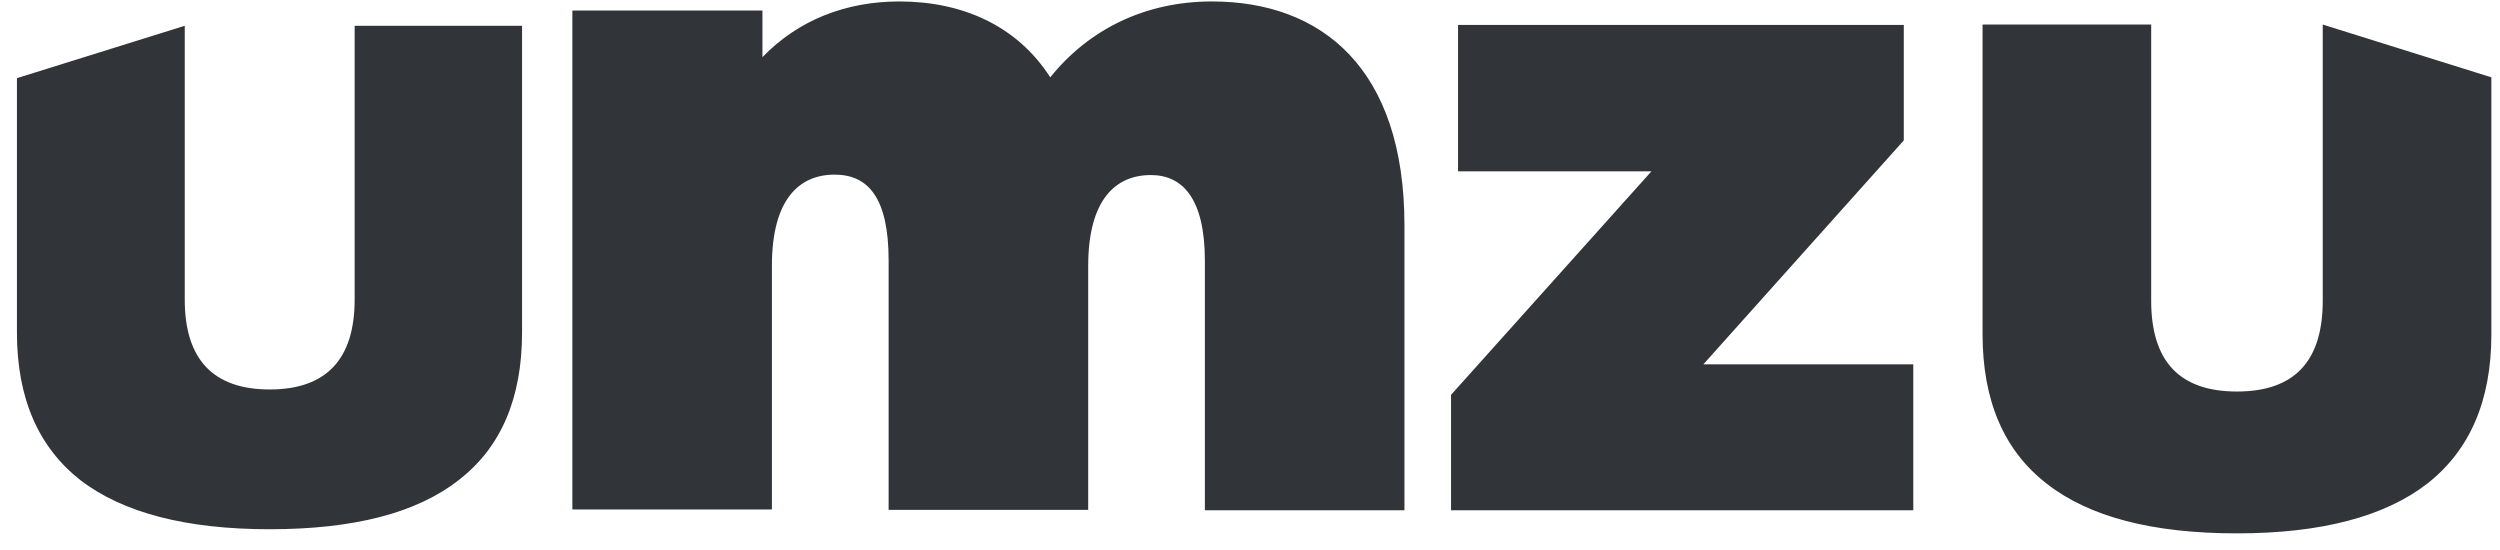 <svg width="141" height="31" viewBox="0 0 141 31" fill="none" xmlns="http://www.w3.org/2000/svg">
<path d="M79.211 12.71V28.78H67.955V14.71C67.955 11.198 66.699 9.873 64.909 9.873C62.909 9.873 61.374 11.268 61.374 15.012V28.756H50.118V14.687C50.118 11.175 48.978 9.849 47.071 9.849C45.071 9.849 43.536 11.245 43.536 14.989V28.733H32.281V0.594H43.002V3.222C45.048 1.105 47.746 0.082 50.722 0.082C54.257 0.082 57.35 1.431 59.234 4.361C61.42 1.64 64.606 0.082 68.35 0.082C74.537 0.082 79.211 3.849 79.211 12.71ZM107.909 20.524V28.78H81.839V22.268L93.141 9.663H82.234V1.408H107.374V7.919L96.071 20.547H107.909V20.524ZM121.327 1.384V16.966C121.327 20.384 122.932 22.082 126.164 22.082C129.397 22.082 131.002 20.384 131.002 16.966V1.384L140.513 4.361V18.849C140.513 22.594 139.304 25.384 136.909 27.268C134.513 29.128 130.932 30.082 126.164 30.082C121.397 30.082 117.816 29.152 115.42 27.268C113.025 25.408 111.816 22.594 111.816 18.849V1.384H121.327ZM10.42 1.454V16.896C10.42 20.268 12.025 21.966 15.211 21.966C18.397 21.966 20.002 20.268 20.002 16.896V1.454H29.444V18.756C29.444 22.454 28.257 25.245 25.862 27.082C23.49 28.942 19.932 29.849 15.211 29.849C10.49 29.849 6.932 28.919 4.536 27.082C2.164 25.222 0.955 22.454 0.955 18.756V4.408L10.42 1.454Z" fill="#313438"/>
</svg>
